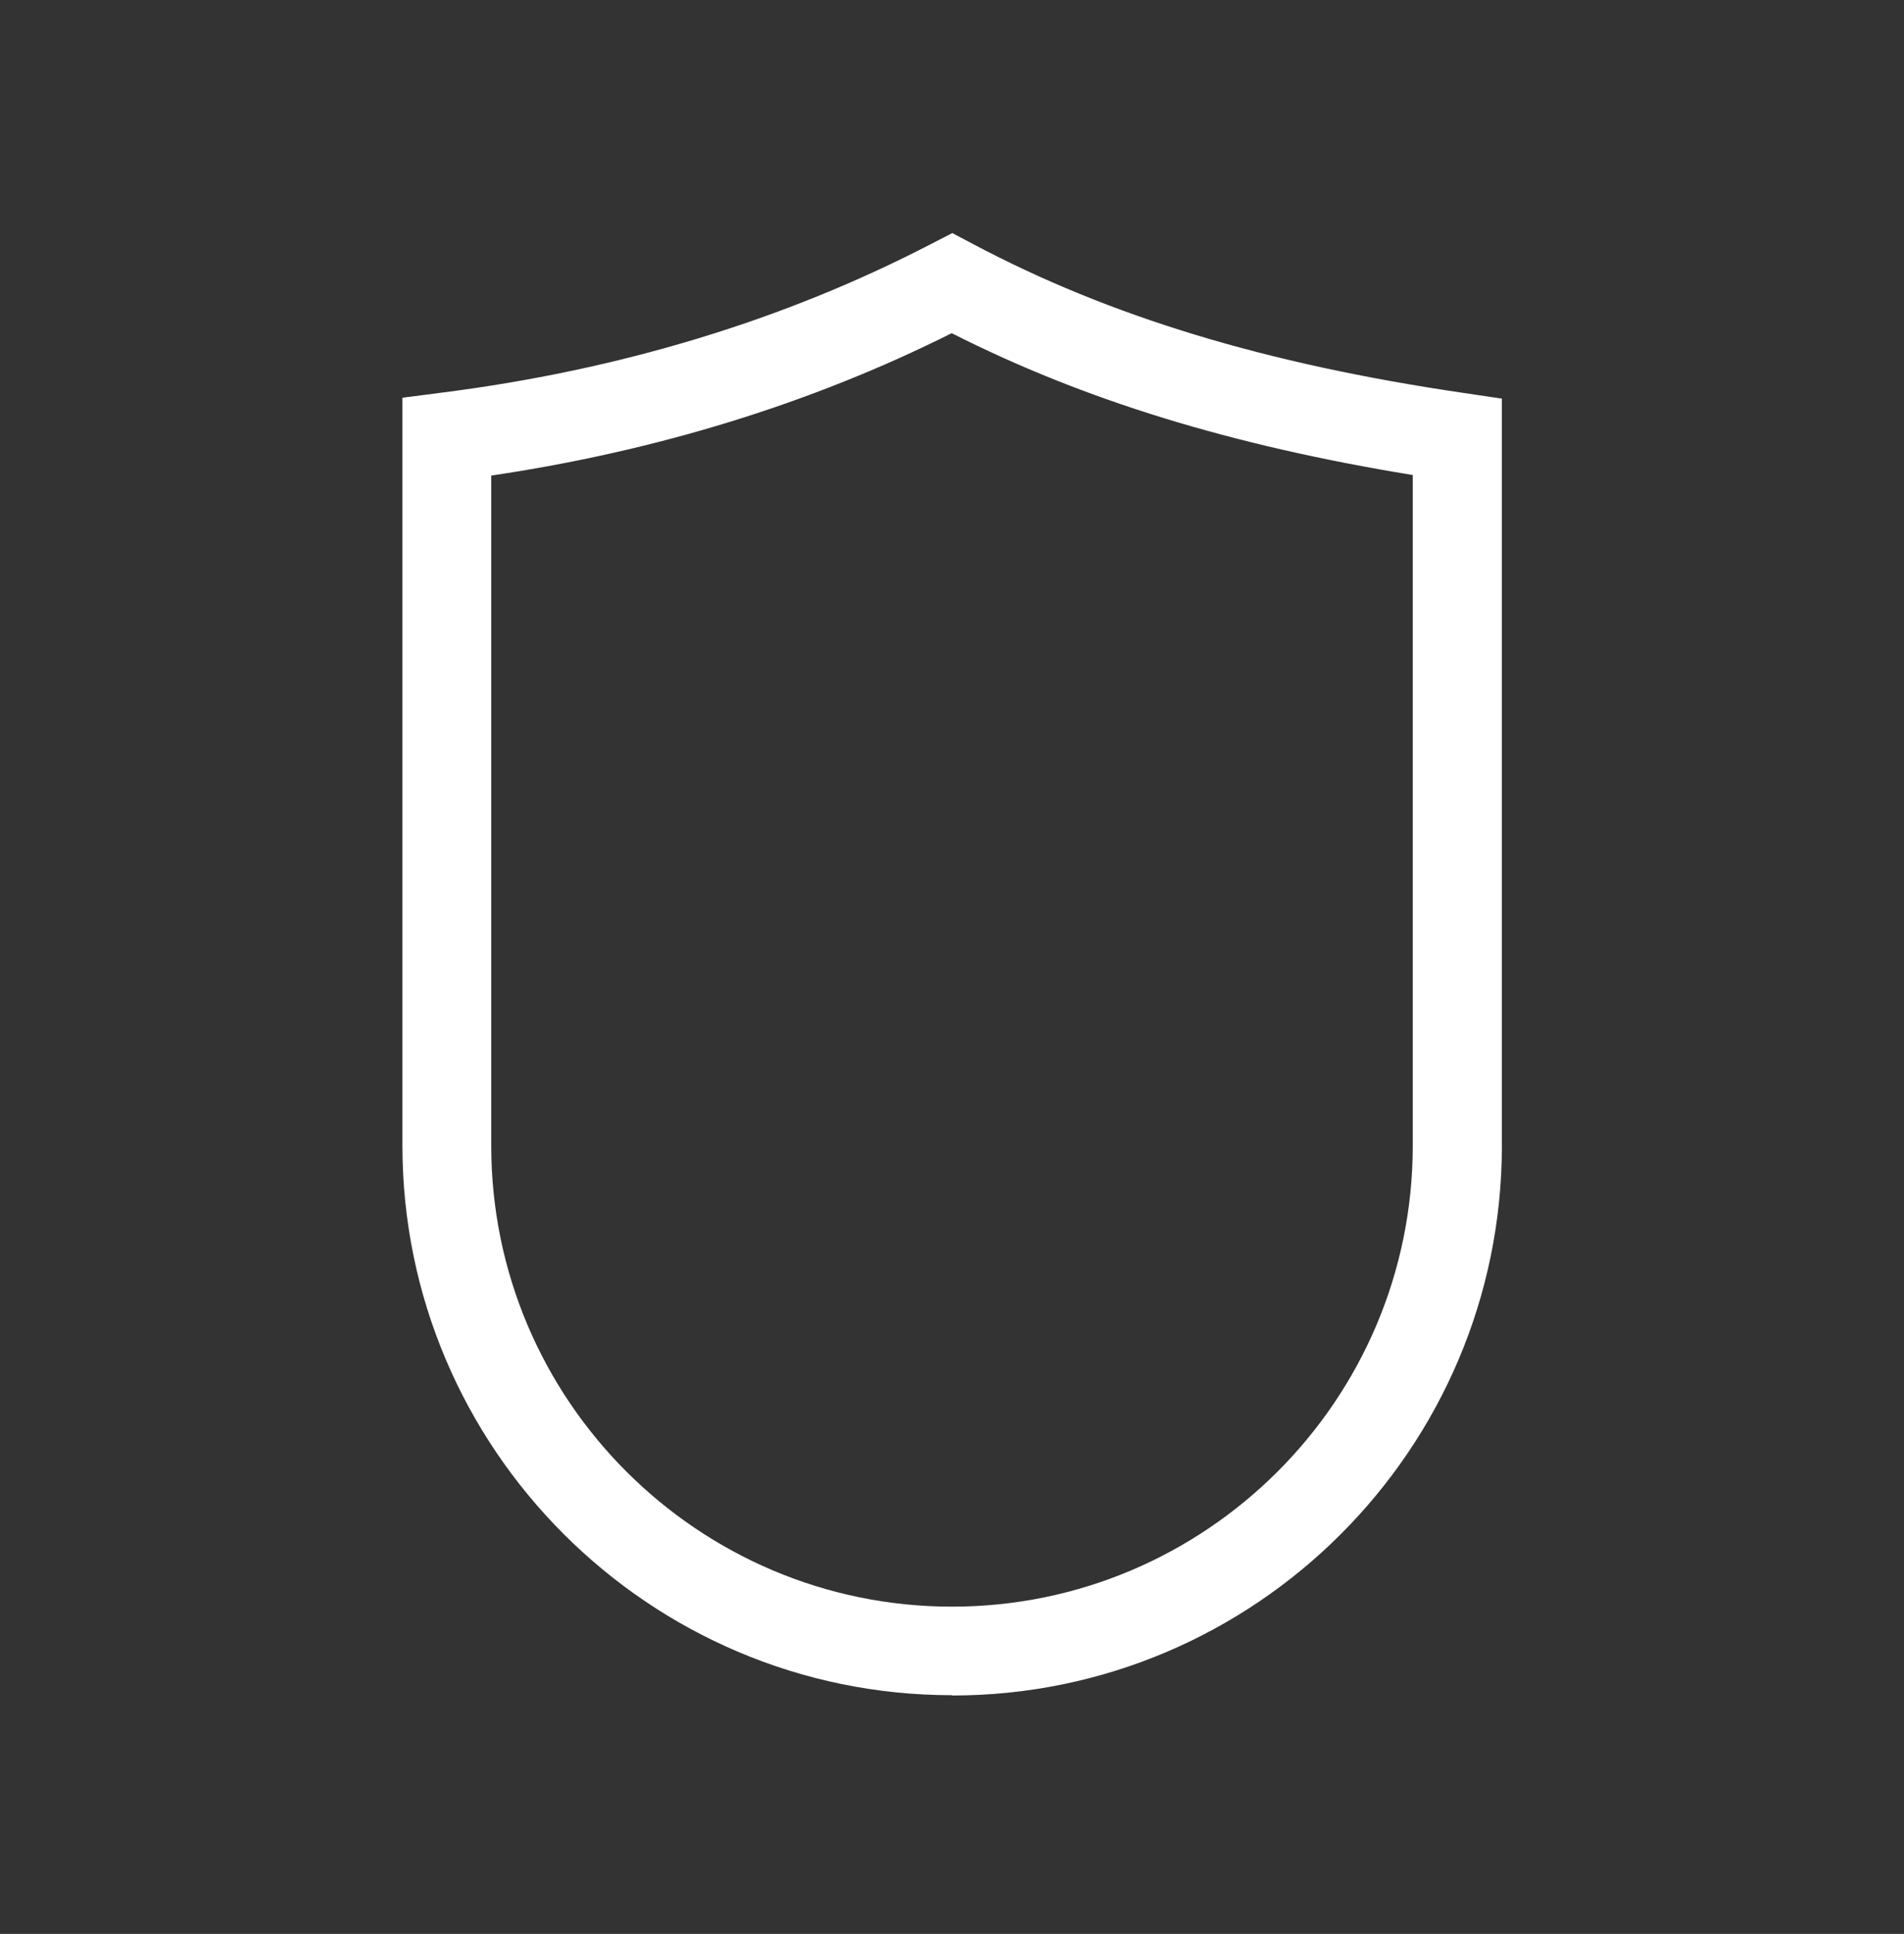 <?xml version="1.0" encoding="UTF-8"?>
<svg id="Layer_1" data-name="Layer 1" xmlns="http://www.w3.org/2000/svg" viewBox="0 0 64.3 65.3">
  <rect x="0" y="0" width="64.3" height="65.3" fill="#333333" stroke="none"/>
  <defs>
    <style>
      .cls-1 {
        fill: #fff;
      }
    </style>
  </defs>
  <path class="cls-1" d="M32.15,57.24c-10.23,0-18.56-8.33-18.56-18.56V13.43s1.31-.17,1.31-.17c6.02-.76,11.59-2.45,16.56-5.03l.7-.36.7.37c4.62,2.45,9.89,4.05,16.58,5.03l1.28.19v25.23c0,10.23-8.33,18.56-18.56,18.56ZM16.59,16.06v22.63c0,8.58,6.98,15.56,15.56,15.56s15.56-6.98,15.56-15.56v-22.65c-6.12-1-11.11-2.53-15.57-4.79-4.73,2.37-9.96,3.98-15.56,4.81Z"/>
</svg>